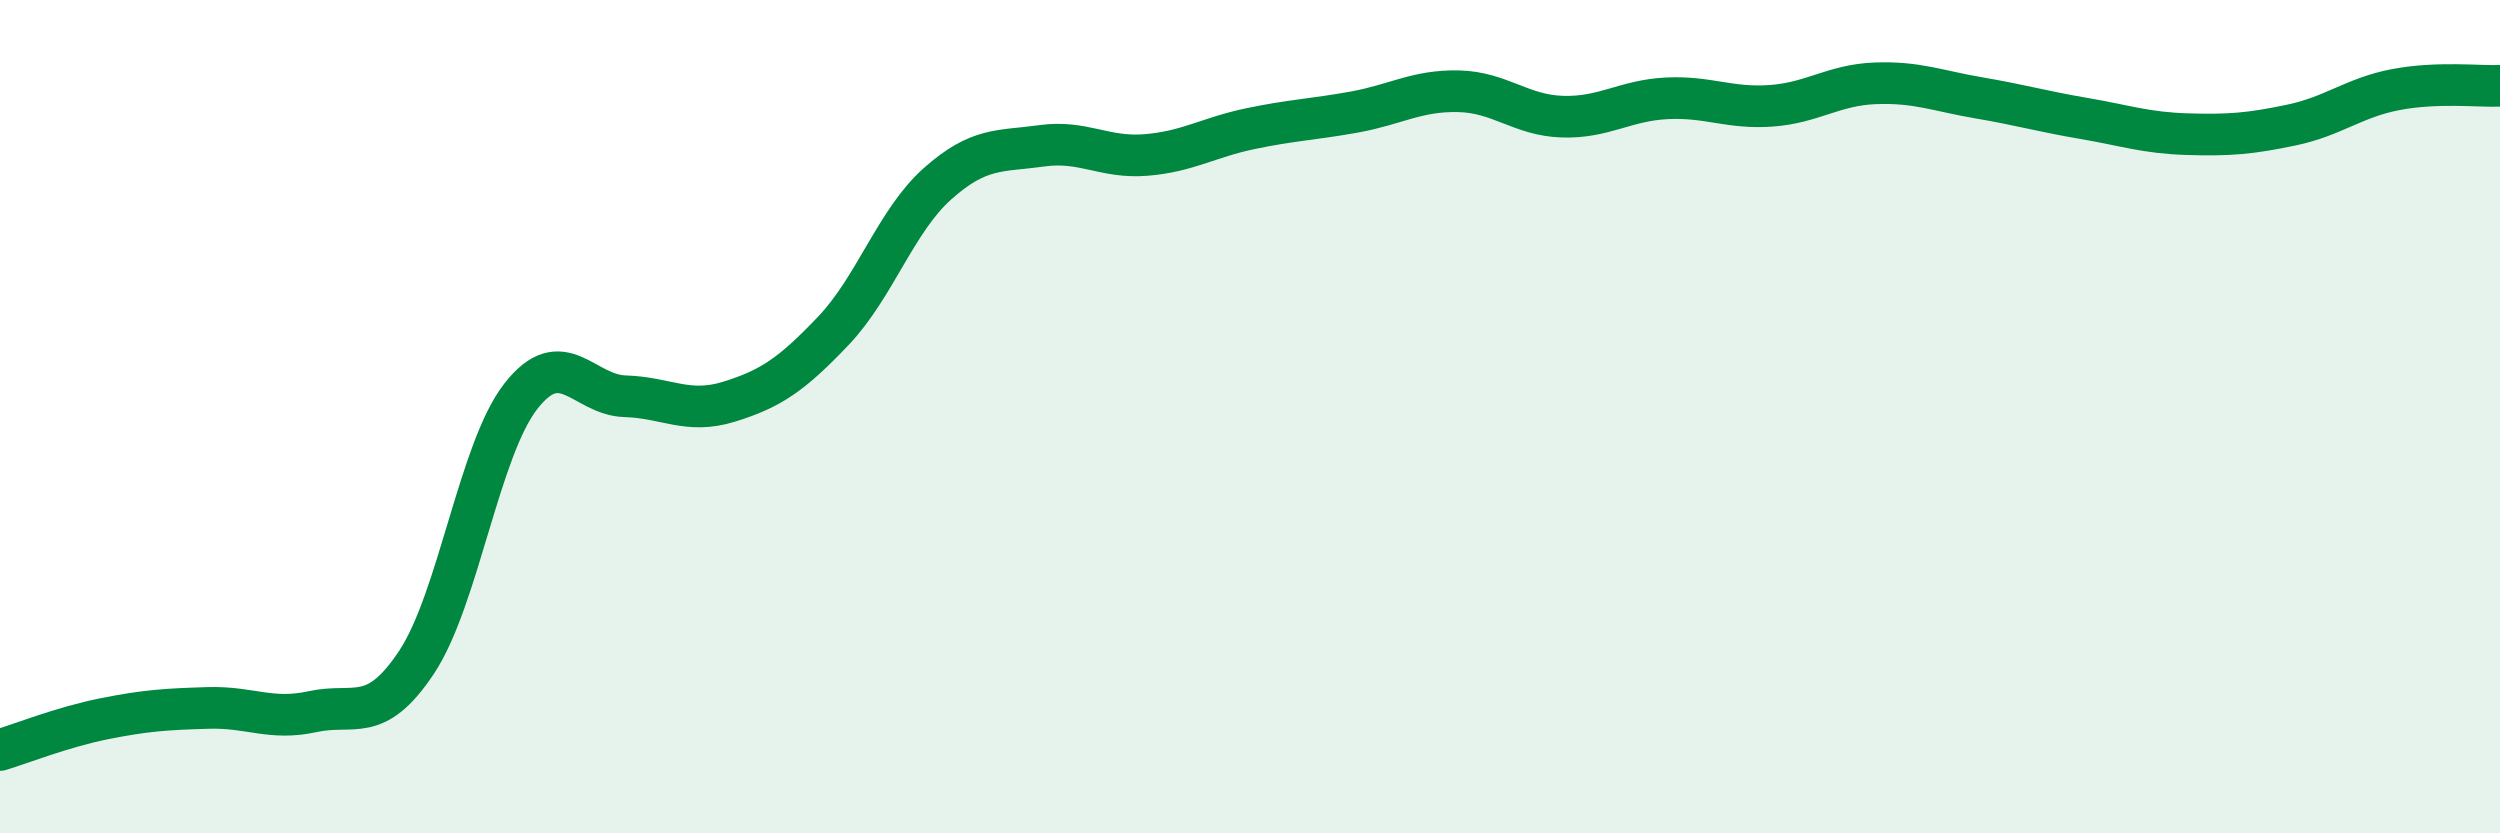 
    <svg width="60" height="20" viewBox="0 0 60 20" xmlns="http://www.w3.org/2000/svg">
      <path
        d="M 0,18 C 0.5,17.85 1.5,17.45 2.5,17.25 C 3.5,17.05 4,17.02 5,16.99 C 6,16.96 6.5,17.3 7.5,17.08 C 8.5,16.86 9,17.4 10,15.89 C 11,14.38 11.5,10.79 12.5,9.51 C 13.5,8.23 14,9.48 15,9.51 C 16,9.54 16.5,9.95 17.5,9.64 C 18.5,9.33 19,8.99 20,7.94 C 21,6.89 21.5,5.3 22.5,4.41 C 23.5,3.52 24,3.64 25,3.5 C 26,3.36 26.5,3.8 27.5,3.72 C 28.5,3.64 29,3.3 30,3.09 C 31,2.88 31.5,2.87 32.5,2.69 C 33.5,2.51 34,2.17 35,2.19 C 36,2.21 36.5,2.77 37.5,2.8 C 38.5,2.83 39,2.41 40,2.36 C 41,2.31 41.5,2.61 42.5,2.54 C 43.5,2.47 44,2.04 45,2 C 46,1.96 46.5,2.18 47.5,2.35 C 48.5,2.52 49,2.67 50,2.84 C 51,3.01 51.5,3.19 52.5,3.22 C 53.5,3.25 54,3.21 55,3 C 56,2.79 56.5,2.34 57.5,2.15 C 58.5,1.96 59.5,2.08 60,2.06L60 20L0 20Z"
        fill="#008740"
        opacity="0.1"
        stroke-linecap="round"
        stroke-linejoin="round"
      />
      <path
        d="M 0,18 C 0.5,17.85 1.5,17.45 2.5,17.25 C 3.5,17.05 4,17.02 5,16.99 C 6,16.96 6.5,17.3 7.5,17.08 C 8.5,16.86 9,17.4 10,15.89 C 11,14.38 11.5,10.79 12.5,9.51 C 13.5,8.23 14,9.48 15,9.51 C 16,9.54 16.5,9.95 17.5,9.64 C 18.5,9.33 19,8.99 20,7.94 C 21,6.89 21.5,5.3 22.5,4.41 C 23.5,3.52 24,3.64 25,3.5 C 26,3.36 26.5,3.8 27.5,3.72 C 28.5,3.64 29,3.3 30,3.09 C 31,2.88 31.5,2.87 32.5,2.69 C 33.5,2.51 34,2.17 35,2.19 C 36,2.21 36.5,2.77 37.5,2.8 C 38.5,2.83 39,2.41 40,2.36 C 41,2.31 41.5,2.61 42.5,2.54 C 43.5,2.47 44,2.04 45,2 C 46,1.96 46.5,2.18 47.5,2.35 C 48.5,2.52 49,2.67 50,2.84 C 51,3.01 51.5,3.19 52.5,3.22 C 53.5,3.25 54,3.21 55,3 C 56,2.79 56.5,2.34 57.5,2.15 C 58.5,1.96 59.5,2.08 60,2.06"
        stroke="#008740"
        stroke-width="1"
        fill="none"
        stroke-linecap="round"
        stroke-linejoin="round"
      />
    </svg>
  